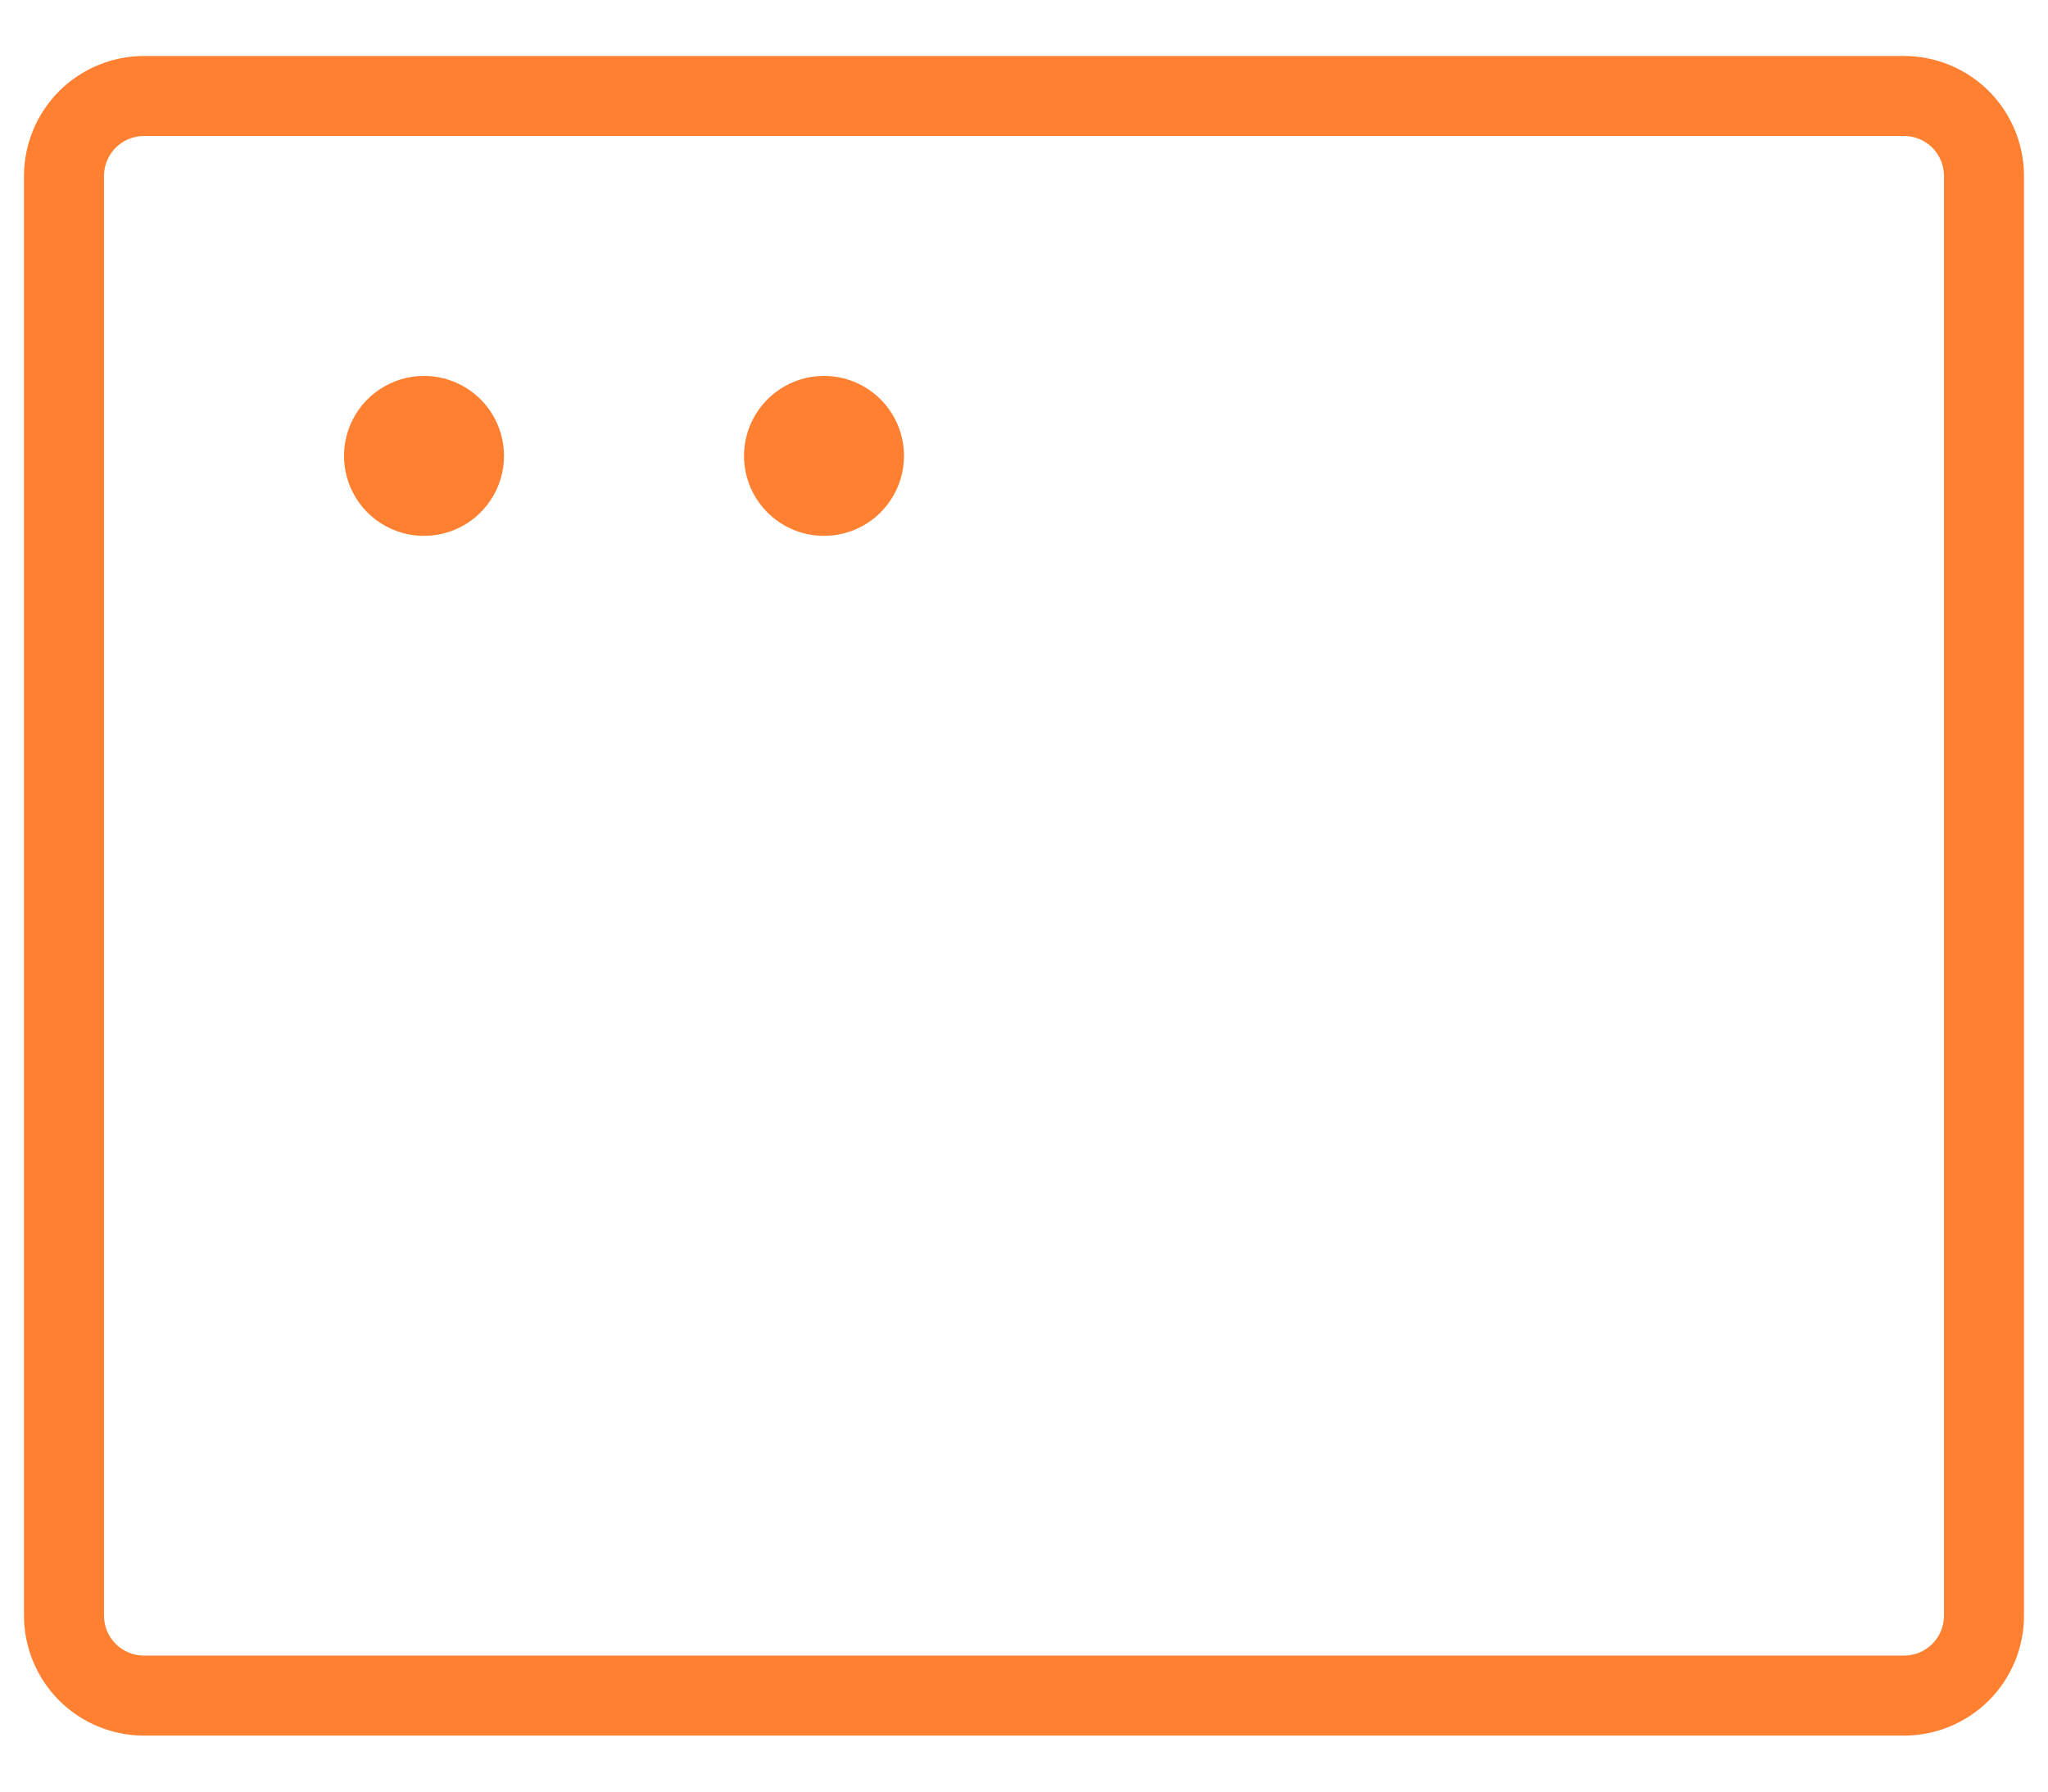 <?xml version="1.0" encoding="UTF-8"?>
<svg xmlns="http://www.w3.org/2000/svg" width="32" height="28" viewBox="0 0 32 28" fill="none">
  <path d="M29.75 0.875H2.25C1.753 0.875 1.276 1.073 0.924 1.424C0.573 1.776 0.375 2.253 0.375 2.75V25.25C0.375 25.747 0.573 26.224 0.924 26.576C1.276 26.927 1.753 27.125 2.25 27.125H29.75C30.247 27.125 30.724 26.927 31.076 26.576C31.427 26.224 31.625 25.747 31.625 25.25V2.75C31.625 2.253 31.427 1.776 31.076 1.424C30.724 1.073 30.247 0.875 29.75 0.875ZM30.375 25.25C30.375 25.416 30.309 25.575 30.192 25.692C30.075 25.809 29.916 25.875 29.75 25.875H2.25C2.084 25.875 1.925 25.809 1.808 25.692C1.691 25.575 1.625 25.416 1.625 25.25V2.75C1.625 2.584 1.691 2.425 1.808 2.308C1.925 2.191 2.084 2.125 2.25 2.125H29.75C29.916 2.125 30.075 2.191 30.192 2.308C30.309 2.425 30.375 2.584 30.375 2.75V25.25ZM7.875 7.125C7.875 7.372 7.802 7.614 7.664 7.819C7.527 8.025 7.332 8.185 7.103 8.28C6.875 8.374 6.624 8.399 6.381 8.351C6.139 8.303 5.916 8.184 5.741 8.009C5.566 7.834 5.447 7.611 5.399 7.369C5.351 7.126 5.376 6.875 5.47 6.647C5.565 6.418 5.725 6.223 5.931 6.086C6.136 5.948 6.378 5.875 6.625 5.875C6.957 5.875 7.274 6.007 7.509 6.241C7.743 6.476 7.875 6.793 7.875 7.125ZM14.125 7.125C14.125 7.372 14.052 7.614 13.914 7.819C13.777 8.025 13.582 8.185 13.353 8.28C13.125 8.374 12.874 8.399 12.631 8.351C12.389 8.303 12.166 8.184 11.991 8.009C11.816 7.834 11.697 7.611 11.649 7.369C11.601 7.126 11.626 6.875 11.72 6.647C11.815 6.418 11.975 6.223 12.181 6.086C12.386 5.948 12.628 5.875 12.875 5.875C13.207 5.875 13.524 6.007 13.759 6.241C13.993 6.476 14.125 6.793 14.125 7.125Z" fill="#FF8030"></path>
</svg>
